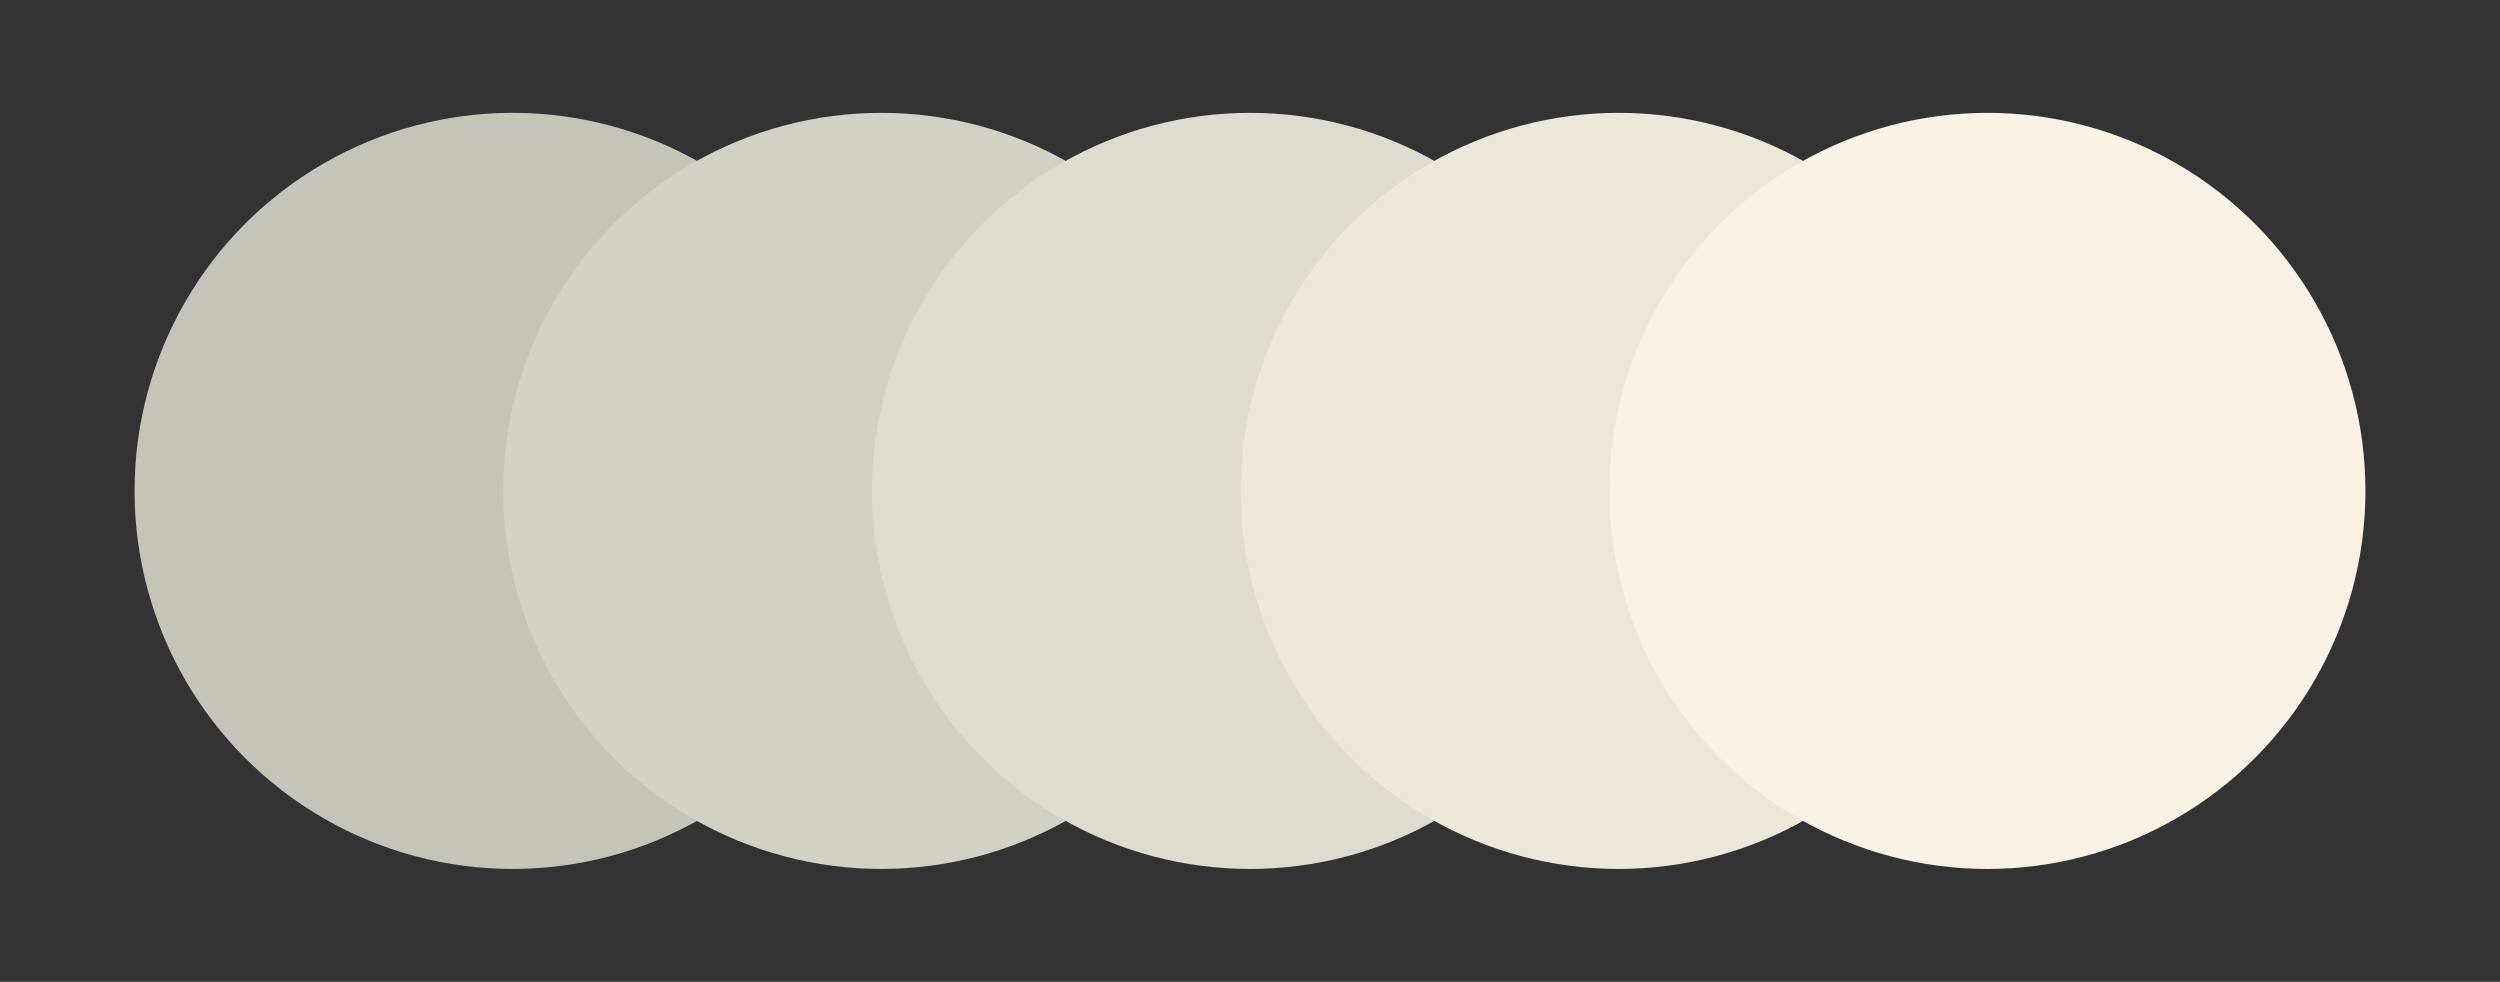 <svg viewBox="0 0 3000 1178.15" xmlns="http://www.w3.org/2000/svg" data-name="Layer 1" id="Layer_1">
  <rect x="0" y="0" width="3000" height="1178.15" fill="#333333" stroke="none"/>
  <defs>
    <style>
      .cls-1 {
        fill: #e0dbcf;
      }

      .cls-2 {
        fill: #ece7d9;
      }

      .cls-3 {
        fill: #f9f2e4;
      }

      .cls-4 {
        fill: #c6c4b9;
      }

      .cls-5 {
        fill: #d3d0c4;
      }
    </style>
  </defs>
  <circle r="453.66" cy="589.07" cx="615.12" class="cls-4"></circle>
  <circle r="453.66" cy="589.07" cx="1057.56" class="cls-5"></circle>
  <circle r="453.66" cy="589.07" cx="1500" class="cls-1"></circle>
  <circle r="453.66" cy="589.07" cx="1942.44" class="cls-2"></circle>
  <circle r="453.66" cy="589.07" cx="2384.88" class="cls-3"></circle>
</svg>